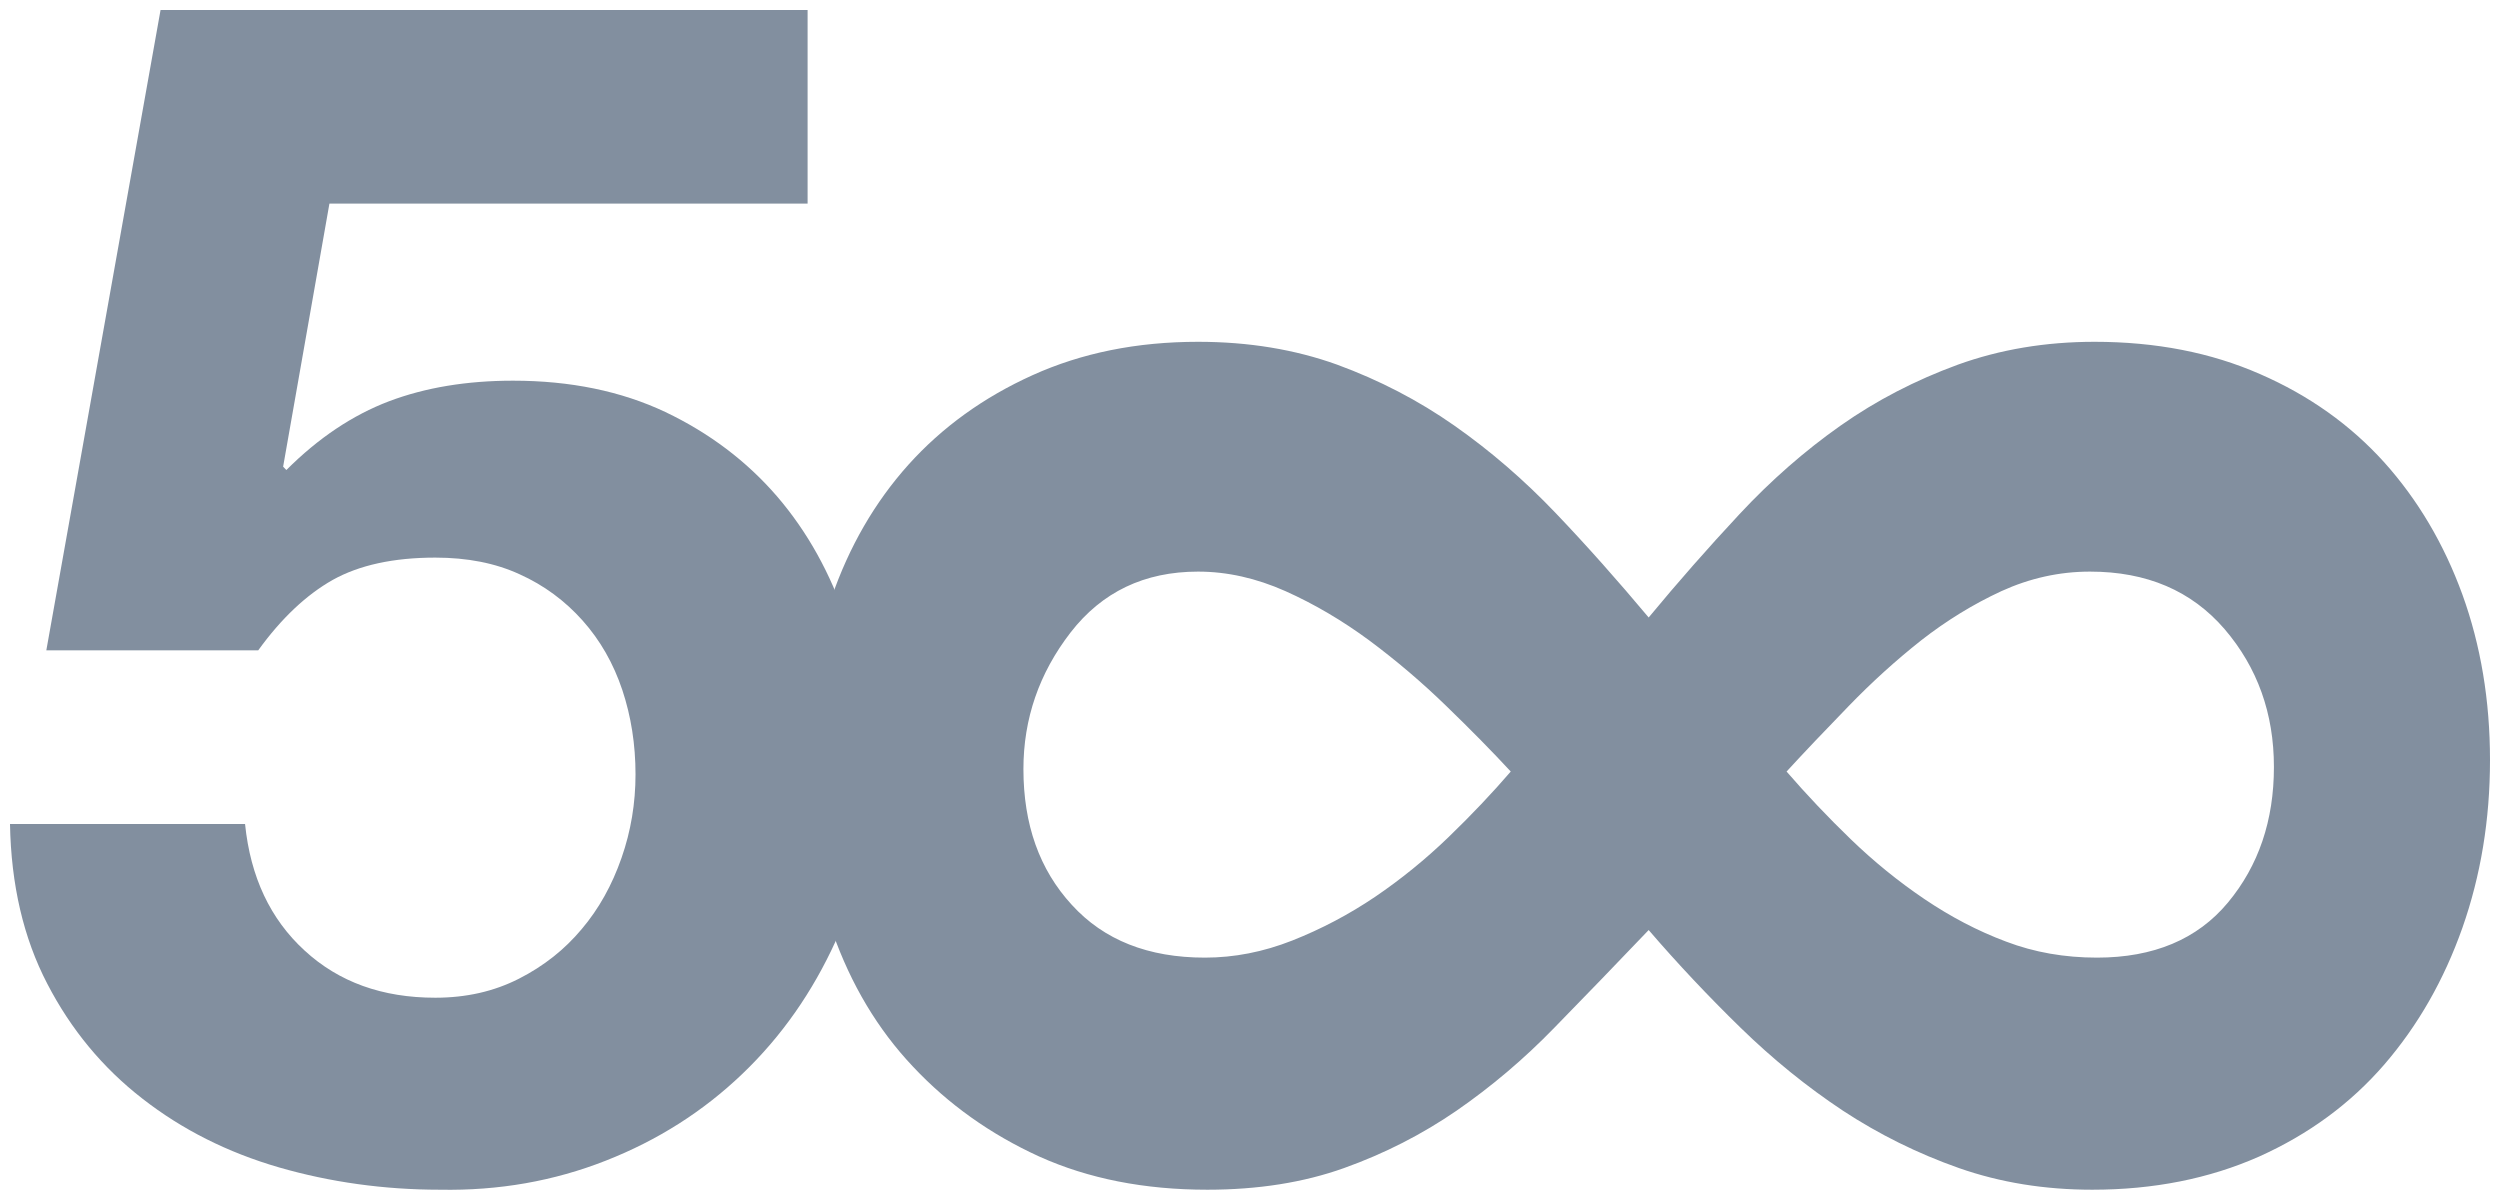<svg width="250" height="120" viewBox="0 0 250 120" fill="none" xmlns="http://www.w3.org/2000/svg">
<path d="M200.616 94.162C197.764 93.099 195.06 91.672 192.449 89.91C189.839 88.147 187.39 86.156 185.09 83.936C182.789 81.716 180.649 79.455 178.658 77.154C180.488 75.163 182.56 72.984 184.861 70.615C187.175 68.221 189.583 66.041 192.1 64.049C194.629 62.072 197.32 60.417 200.146 59.111C202.984 57.82 205.931 57.161 208.999 57.161C214.677 57.161 219.144 59.071 222.454 62.906C225.737 66.74 227.392 71.329 227.392 76.697C227.392 82.052 225.858 86.573 222.79 90.26C219.736 93.933 215.35 95.763 209.698 95.763C206.469 95.763 203.442 95.238 200.616 94.162M107.172 90.475C103.943 86.963 102.342 82.442 102.342 76.912C102.342 71.867 103.916 67.319 107.051 63.256C110.2 59.192 114.438 57.161 119.807 57.161C122.726 57.161 125.632 57.82 128.539 59.111C131.458 60.417 134.257 62.072 136.935 64.049C139.612 66.041 142.182 68.221 144.644 70.615C147.093 72.984 149.232 75.163 151.076 77.154C149.232 79.294 147.16 81.487 144.859 83.707C142.559 85.927 140.11 87.918 137.513 89.681C134.903 91.444 132.145 92.897 129.225 94.054C126.319 95.198 123.412 95.763 120.493 95.763C114.828 95.763 110.388 94.013 107.172 90.475ZM134.405 116.806C138.468 115.353 142.222 113.429 145.667 111.061C149.111 108.679 152.381 105.921 155.435 102.773C158.489 99.638 161.651 96.382 164.867 93.004C167.773 96.382 170.841 99.638 174.057 102.773C177.286 105.921 180.69 108.679 184.282 111.061C187.888 113.429 191.763 115.353 195.894 116.806C200.038 118.259 204.478 118.972 209.228 118.972C215.35 118.972 220.906 117.869 225.898 115.662C230.876 113.429 235.047 110.361 238.425 106.459C241.802 102.544 244.399 97.996 246.242 92.776C248.072 87.569 249 81.971 249 76.011C249 70.037 248.072 64.52 246.242 59.461C244.399 54.402 241.802 50.003 238.425 46.235C235.047 42.495 230.917 39.548 226.006 37.409C221.108 35.256 215.578 34.18 209.456 34.18C204.559 34.18 199.998 34.947 195.786 36.467C191.561 38.014 187.646 40.033 184.054 42.562C180.461 45.092 177.084 48.052 173.949 51.415C170.8 54.792 167.773 58.237 164.867 61.749C161.786 58.075 158.705 54.591 155.556 51.294C152.408 47.998 149.044 45.092 145.438 42.562C141.832 40.033 137.93 38.014 133.719 36.467C129.494 34.947 124.866 34.18 119.807 34.18C113.671 34.18 108.168 35.296 103.257 37.517C98.346 39.736 94.215 42.724 90.838 46.477C87.475 50.231 84.905 54.671 83.142 59.798C81.379 64.938 80.505 70.494 80.505 76.468C80.505 82.442 81.42 88.04 83.263 93.246C85.106 98.454 87.77 102.934 91.309 106.674C94.834 110.428 99.046 113.429 103.943 115.662C108.854 117.869 114.438 118.972 120.735 118.972C125.78 118.972 130.342 118.259 134.405 116.806Z" fill="#828F9F"/>
<path d="M32.942 20.361L28.313 46.666L28.636 47.002C31.838 43.8 35.256 41.513 38.902 40.127C42.535 38.754 46.679 38.068 51.308 38.068C57.039 38.068 62.125 39.118 66.539 41.203C70.938 43.302 74.665 46.114 77.706 49.639C80.747 53.178 83.048 57.336 84.662 62.139C86.25 66.929 87.057 72.042 87.057 77.437C87.057 83.398 85.887 88.941 83.586 94.067C81.258 99.194 78.15 103.647 74.235 107.388C70.319 111.142 65.758 114.034 60.578 116.066C55.385 118.111 49.868 119.08 44.015 118.972C38.404 118.972 33.023 118.219 27.896 116.739C22.756 115.245 18.209 112.958 14.24 109.863C10.27 106.782 7.095 102.947 4.727 98.373C2.345 93.798 1.108 88.47 1 82.402H24.506C25.044 87.703 27.035 91.915 30.453 95.049C33.884 98.211 38.23 99.772 43.531 99.772C46.625 99.772 49.397 99.14 51.886 97.875C54.375 96.61 56.461 94.955 58.17 92.91C59.892 90.879 61.211 88.497 62.152 85.793C63.094 83.102 63.552 80.303 63.552 77.437C63.552 74.45 63.108 71.638 62.233 69.001C61.345 66.35 60.026 64.036 58.264 62.058C56.488 60.067 54.389 58.52 51.967 57.43C49.545 56.313 46.733 55.761 43.531 55.761C39.346 55.761 35.915 56.515 33.265 57.995C30.628 59.488 28.139 61.829 25.824 65.032H4.633L16.056 1H80.76V20.361H32.942Z" fill="#828F9F"/>
</svg>
